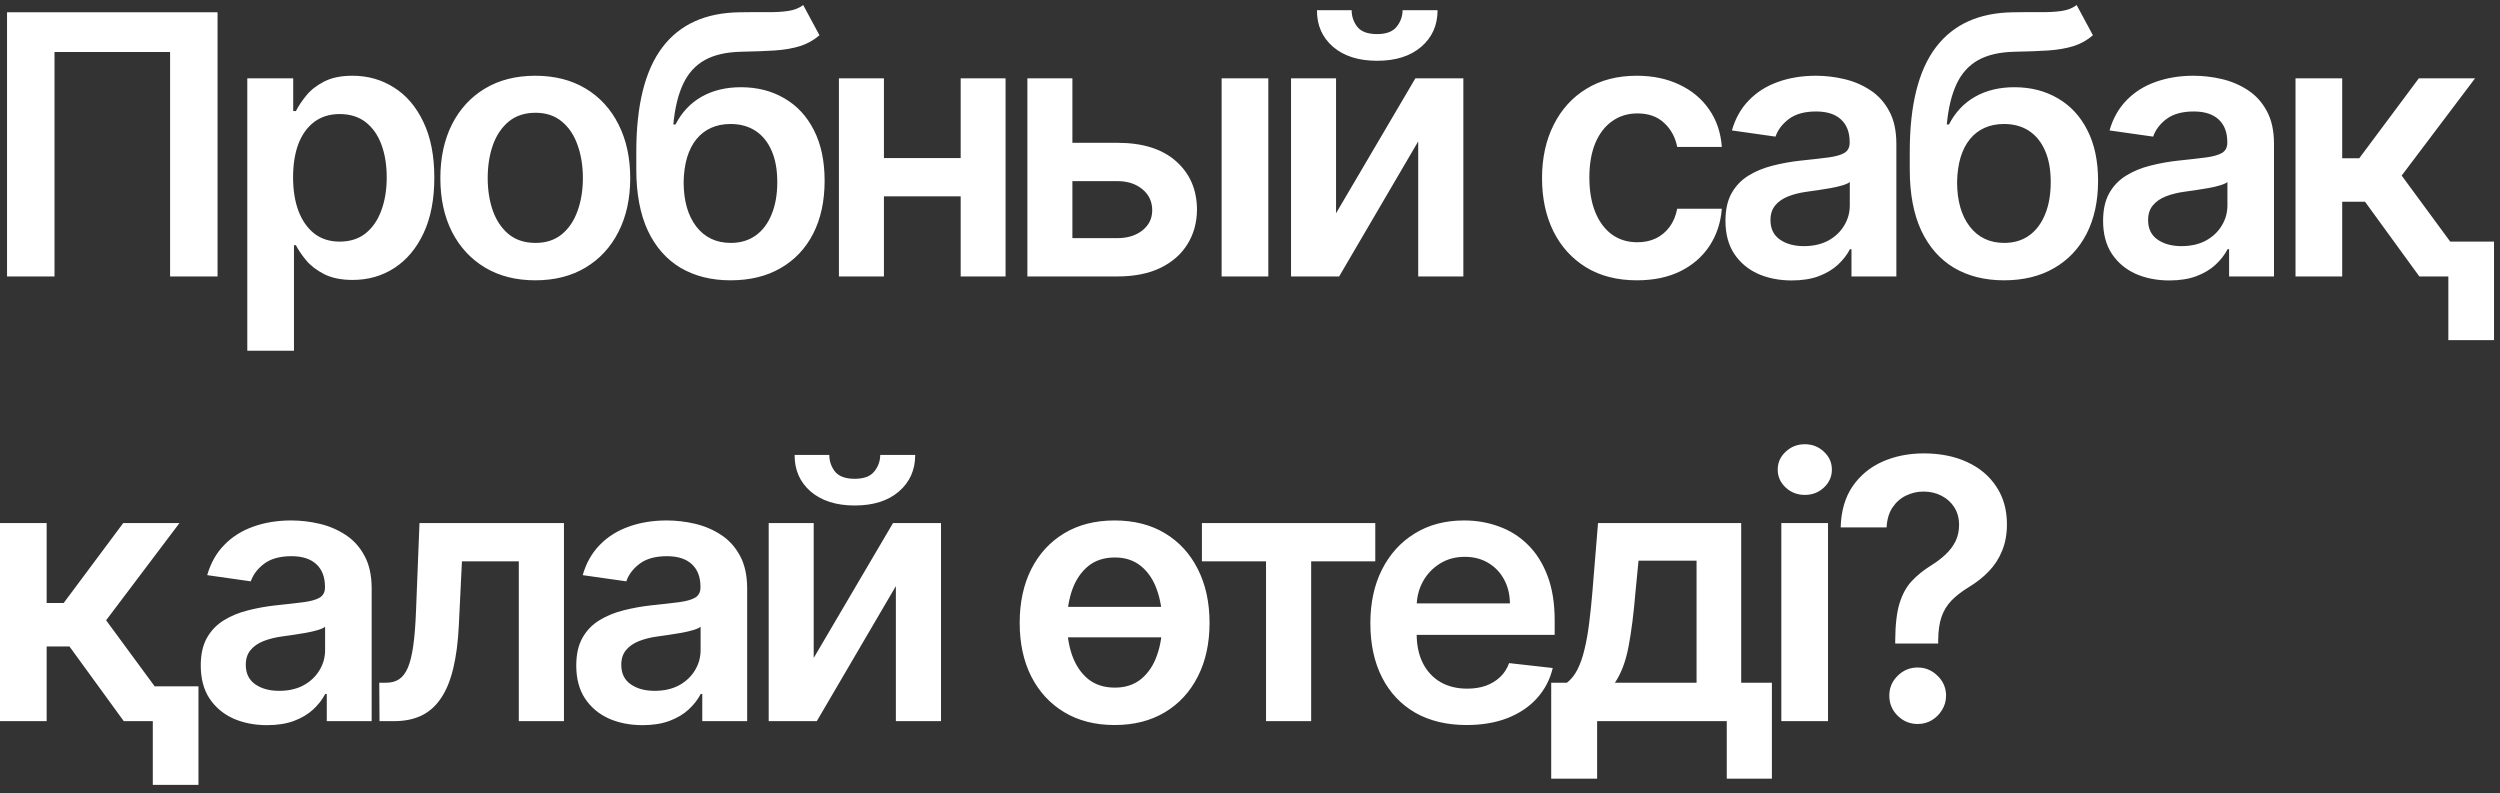 <?xml version="1.0" encoding="UTF-8"?> <svg xmlns="http://www.w3.org/2000/svg" width="208" height="66" viewBox="0 0 208 66" fill="none"><rect x="0" y="0" width="208" height="66" fill="#333333" stroke="none"/><path d="M18.1 1.022V23H14.151V4.328H4.535V23H0.586V1.022H18.1ZM20.575 29.181V6.517H24.395V9.242H24.62C24.821 8.842 25.103 8.416 25.468 7.965C25.833 7.508 26.327 7.118 26.949 6.796C27.571 6.467 28.366 6.302 29.331 6.302C30.605 6.302 31.753 6.628 32.776 7.279C33.806 7.923 34.622 8.878 35.223 10.144C35.831 11.403 36.135 12.948 36.135 14.78C36.135 16.59 35.838 18.128 35.244 19.394C34.651 20.661 33.842 21.626 32.819 22.292C31.796 22.957 30.637 23.29 29.342 23.29C28.398 23.29 27.614 23.132 26.992 22.818C26.369 22.503 25.869 22.124 25.49 21.68C25.118 21.229 24.828 20.804 24.62 20.403H24.459V29.181H20.575ZM24.384 14.758C24.384 15.824 24.535 16.758 24.835 17.559C25.143 18.36 25.583 18.986 26.155 19.437C26.734 19.881 27.436 20.103 28.258 20.103C29.117 20.103 29.836 19.874 30.415 19.416C30.995 18.951 31.431 18.318 31.724 17.516C32.025 16.708 32.175 15.789 32.175 14.758C32.175 13.735 32.029 12.827 31.735 12.033C31.442 11.239 31.006 10.616 30.426 10.165C29.846 9.715 29.124 9.489 28.258 9.489C27.428 9.489 26.724 9.708 26.144 10.144C25.565 10.58 25.125 11.192 24.824 11.979C24.531 12.766 24.384 13.692 24.384 14.758ZM44.536 23.322C42.927 23.322 41.532 22.968 40.351 22.259C39.171 21.551 38.255 20.56 37.604 19.287C36.96 18.014 36.638 16.526 36.638 14.823C36.638 13.12 36.96 11.628 37.604 10.348C38.255 9.067 39.171 8.073 40.351 7.365C41.532 6.656 42.927 6.302 44.536 6.302C46.146 6.302 47.541 6.656 48.721 7.365C49.902 8.073 50.814 9.067 51.458 10.348C52.109 11.628 52.434 13.12 52.434 14.823C52.434 16.526 52.109 18.014 51.458 19.287C50.814 20.56 49.902 21.551 48.721 22.259C47.541 22.968 46.146 23.322 44.536 23.322ZM44.558 20.21C45.431 20.21 46.16 19.97 46.747 19.491C47.334 19.004 47.77 18.353 48.056 17.538C48.349 16.722 48.496 15.814 48.496 14.812C48.496 13.803 48.349 12.891 48.056 12.076C47.77 11.253 47.334 10.598 46.747 10.112C46.16 9.625 45.431 9.382 44.558 9.382C43.663 9.382 42.919 9.625 42.326 10.112C41.739 10.598 41.299 11.253 41.006 12.076C40.72 12.891 40.577 13.803 40.577 14.812C40.577 15.814 40.72 16.722 41.006 17.538C41.299 18.353 41.739 19.004 42.326 19.491C42.919 19.97 43.663 20.21 44.558 20.21ZM66.827 0.421L68.179 2.933C67.699 3.347 67.163 3.648 66.569 3.834C65.975 4.02 65.278 4.142 64.476 4.199C63.682 4.249 62.738 4.285 61.643 4.306C60.413 4.335 59.408 4.567 58.628 5.004C57.848 5.44 57.251 6.102 56.836 6.989C56.421 7.869 56.149 8.992 56.02 10.358H56.203C56.718 9.35 57.44 8.581 58.37 8.051C59.3 7.522 60.391 7.257 61.643 7.257C63.01 7.257 64.215 7.565 65.26 8.18C66.311 8.788 67.131 9.672 67.717 10.831C68.311 11.99 68.608 13.392 68.608 15.037C68.608 16.733 68.29 18.203 67.653 19.448C67.016 20.686 66.111 21.641 64.938 22.313C63.772 22.986 62.387 23.322 60.785 23.322C59.19 23.322 57.802 22.975 56.621 22.281C55.448 21.58 54.539 20.546 53.895 19.18C53.259 17.806 52.94 16.114 52.94 14.104V12.623C52.94 8.745 53.663 5.851 55.108 3.941C56.553 2.031 58.696 1.058 61.536 1.022C62.38 1.008 63.135 1.004 63.8 1.012C64.473 1.019 65.059 0.987 65.56 0.915C66.061 0.843 66.483 0.679 66.827 0.421ZM60.806 20.21C61.6 20.21 62.287 20.006 62.867 19.598C63.446 19.183 63.89 18.597 64.197 17.838C64.512 17.08 64.67 16.182 64.67 15.145C64.67 14.122 64.512 13.252 64.197 12.537C63.883 11.814 63.435 11.264 62.856 10.884C62.276 10.505 61.586 10.316 60.785 10.316C60.184 10.316 59.644 10.423 59.164 10.638C58.685 10.852 58.277 11.167 57.941 11.582C57.605 11.997 57.347 12.501 57.168 13.095C56.99 13.689 56.893 14.372 56.879 15.145C56.879 16.697 57.229 17.931 57.93 18.847C58.632 19.756 59.59 20.21 60.806 20.21ZM81.119 13.149V16.336H72.341V13.149H81.119ZM73.543 6.517V23H69.798V6.517H73.543ZM83.663 6.517V23H79.928V6.517H83.663ZM88.107 11.882H92.968C95.071 11.882 96.699 12.394 97.851 13.417C99.003 14.44 99.582 15.781 99.589 17.441C99.582 18.521 99.317 19.48 98.795 20.317C98.28 21.154 97.529 21.812 96.542 22.292C95.561 22.764 94.37 23 92.968 23H85.478V6.517H89.223V19.813H92.968C93.812 19.813 94.506 19.598 95.05 19.169C95.594 18.733 95.865 18.174 95.865 17.495C95.865 16.779 95.594 16.196 95.05 15.746C94.506 15.295 93.812 15.07 92.968 15.07H88.107V11.882ZM101.639 23V6.517H105.524V23H101.639ZM111.159 17.742L117.759 6.517H121.751V23H117.995V11.764L111.417 23H107.414V6.517H111.159V17.742ZM116.696 0.851H119.605C119.605 2.103 119.15 3.119 118.242 3.898C117.34 4.671 116.117 5.057 114.572 5.057C113.041 5.057 111.821 4.671 110.912 3.898C110.011 3.119 109.564 2.103 109.571 0.851H112.457C112.457 1.366 112.615 1.827 112.93 2.235C113.252 2.636 113.799 2.836 114.572 2.836C115.33 2.836 115.87 2.636 116.192 2.235C116.521 1.834 116.689 1.373 116.696 0.851ZM136.195 23.322C134.55 23.322 133.137 22.961 131.956 22.238C130.783 21.515 129.878 20.517 129.241 19.244C128.612 17.963 128.297 16.49 128.297 14.823C128.297 13.149 128.619 11.671 129.263 10.391C129.907 9.103 130.815 8.101 131.989 7.386C133.169 6.663 134.564 6.302 136.174 6.302C137.512 6.302 138.696 6.549 139.726 7.043C140.763 7.529 141.589 8.219 142.205 9.114C142.82 10.001 143.171 11.038 143.256 12.226H139.543C139.393 11.432 139.035 10.77 138.47 10.241C137.912 9.704 137.165 9.436 136.227 9.436C135.433 9.436 134.736 9.65 134.135 10.079C133.534 10.502 133.065 11.11 132.729 11.904C132.4 12.698 132.235 13.649 132.235 14.758C132.235 15.882 132.4 16.847 132.729 17.656C133.058 18.457 133.52 19.076 134.113 19.512C134.714 19.942 135.419 20.156 136.227 20.156C136.8 20.156 137.311 20.049 137.762 19.834C138.22 19.613 138.603 19.294 138.91 18.879C139.218 18.464 139.429 17.96 139.543 17.366H143.256C143.163 18.532 142.82 19.566 142.226 20.467C141.632 21.362 140.824 22.063 139.801 22.571C138.778 23.072 137.576 23.322 136.195 23.322ZM149.074 23.333C148.03 23.333 147.089 23.147 146.252 22.775C145.422 22.395 144.764 21.837 144.277 21.101C143.798 20.364 143.558 19.455 143.558 18.375C143.558 17.445 143.73 16.676 144.073 16.068C144.417 15.46 144.885 14.973 145.479 14.608C146.073 14.243 146.742 13.968 147.486 13.782C148.237 13.589 149.013 13.449 149.815 13.363C150.78 13.263 151.564 13.174 152.165 13.095C152.766 13.009 153.202 12.88 153.474 12.709C153.753 12.53 153.892 12.254 153.892 11.882V11.818C153.892 11.01 153.653 10.384 153.173 9.94C152.694 9.496 152.004 9.275 151.102 9.275C150.151 9.275 149.396 9.482 148.838 9.897C148.287 10.312 147.915 10.802 147.722 11.367L144.095 10.852C144.381 9.851 144.853 9.014 145.511 8.341C146.17 7.661 146.974 7.153 147.926 6.817C148.877 6.474 149.929 6.302 151.081 6.302C151.875 6.302 152.666 6.395 153.452 6.581C154.239 6.767 154.958 7.075 155.609 7.504C156.261 7.926 156.783 8.502 157.176 9.232C157.577 9.961 157.777 10.874 157.777 11.968V23H154.043V20.736H153.914C153.678 21.194 153.345 21.623 152.916 22.023C152.494 22.417 151.961 22.735 151.317 22.979C150.68 23.215 149.933 23.333 149.074 23.333ZM150.083 20.478C150.863 20.478 151.539 20.324 152.111 20.017C152.683 19.702 153.123 19.287 153.431 18.772C153.746 18.257 153.903 17.695 153.903 17.087V15.145C153.782 15.245 153.574 15.338 153.281 15.424C152.995 15.51 152.673 15.585 152.315 15.649C151.957 15.713 151.603 15.771 151.253 15.821C150.902 15.871 150.598 15.914 150.34 15.95C149.761 16.028 149.242 16.157 148.784 16.336C148.327 16.515 147.965 16.765 147.701 17.087C147.436 17.402 147.303 17.81 147.303 18.31C147.303 19.026 147.565 19.566 148.087 19.931C148.609 20.296 149.274 20.478 150.083 20.478ZM172.778 0.421L174.13 2.933C173.651 3.347 173.114 3.648 172.521 3.834C171.927 4.02 171.229 4.142 170.428 4.199C169.634 4.249 168.69 4.285 167.595 4.306C166.365 4.335 165.359 4.567 164.58 5.004C163.8 5.44 163.202 6.102 162.787 6.989C162.372 7.869 162.101 8.992 161.972 10.358H162.154C162.669 9.35 163.392 8.581 164.322 8.051C165.252 7.522 166.343 7.257 167.595 7.257C168.961 7.257 170.167 7.565 171.211 8.18C172.263 8.788 173.082 9.672 173.669 10.831C174.263 11.99 174.56 13.392 174.56 15.037C174.56 16.733 174.241 18.203 173.605 19.448C172.968 20.686 172.063 21.641 170.89 22.313C169.723 22.986 168.339 23.322 166.737 23.322C165.141 23.322 163.753 22.975 162.573 22.281C161.4 21.58 160.491 20.546 159.847 19.18C159.21 17.806 158.892 16.114 158.892 14.104V12.623C158.892 8.745 159.615 5.851 161.06 3.941C162.505 2.031 164.648 1.058 167.488 1.022C168.332 1.008 169.087 1.004 169.752 1.012C170.425 1.019 171.011 0.987 171.512 0.915C172.013 0.843 172.435 0.679 172.778 0.421ZM166.758 20.21C167.552 20.21 168.239 20.006 168.818 19.598C169.398 19.183 169.841 18.597 170.149 17.838C170.464 17.08 170.621 16.182 170.621 15.145C170.621 14.122 170.464 13.252 170.149 12.537C169.834 11.814 169.387 11.264 168.808 10.884C168.228 10.505 167.538 10.316 166.737 10.316C166.136 10.316 165.595 10.423 165.116 10.638C164.637 10.852 164.229 11.167 163.893 11.582C163.557 11.997 163.299 12.501 163.12 13.095C162.941 13.689 162.845 14.372 162.83 15.145C162.83 16.697 163.181 17.931 163.882 18.847C164.583 19.756 165.542 20.21 166.758 20.21ZM180.493 23.333C179.448 23.333 178.507 23.147 177.67 22.775C176.841 22.395 176.182 21.837 175.696 21.101C175.217 20.364 174.977 19.455 174.977 18.375C174.977 17.445 175.149 16.676 175.492 16.068C175.835 15.46 176.304 14.973 176.898 14.608C177.492 14.243 178.16 13.968 178.905 13.782C179.656 13.589 180.432 13.449 181.233 13.363C182.199 13.263 182.982 13.174 183.583 13.095C184.184 13.009 184.621 12.88 184.893 12.709C185.172 12.53 185.311 12.254 185.311 11.882V11.818C185.311 11.01 185.071 10.384 184.592 9.94C184.113 9.496 183.422 9.275 182.521 9.275C181.569 9.275 180.815 9.482 180.257 9.897C179.706 10.312 179.334 10.802 179.141 11.367L175.513 10.852C175.8 9.851 176.272 9.014 176.93 8.341C177.588 7.661 178.393 7.153 179.345 6.817C180.296 6.474 181.348 6.302 182.5 6.302C183.294 6.302 184.084 6.395 184.871 6.581C185.658 6.767 186.377 7.075 187.028 7.504C187.679 7.926 188.201 8.502 188.595 9.232C188.996 9.961 189.196 10.874 189.196 11.968V23H185.461V20.736H185.333C185.096 21.194 184.764 21.623 184.335 22.023C183.912 22.417 183.379 22.735 182.736 22.979C182.099 23.215 181.351 23.333 180.493 23.333ZM181.501 20.478C182.281 20.478 182.957 20.324 183.53 20.017C184.102 19.702 184.542 19.287 184.85 18.772C185.164 18.257 185.322 17.695 185.322 17.087V15.145C185.2 15.245 184.993 15.338 184.699 15.424C184.413 15.51 184.091 15.585 183.734 15.649C183.376 15.713 183.022 15.771 182.671 15.821C182.321 15.871 182.017 15.914 181.759 15.95C181.18 16.028 180.661 16.157 180.203 16.336C179.745 16.515 179.384 16.765 179.119 17.087C178.854 17.402 178.722 17.81 178.722 18.31C178.722 19.026 178.983 19.566 179.505 19.931C180.028 20.296 180.693 20.478 181.501 20.478ZM190.987 23V6.517H194.871V13.17H196.288L201.246 6.517H205.925L199.819 14.608L205.989 23H201.289L196.771 16.787H194.871V23H190.987ZM207.502 20.103V28.301H203.703V20.103H207.502ZM-0.004 60V43.517H3.881V50.17H5.297L10.255 43.517H14.934L8.828 51.608L14.998 60H10.298L5.78 53.787H3.881V60H-0.004ZM16.512 57.103V65.301H12.713V57.103H16.512ZM22.219 60.333C21.175 60.333 20.234 60.147 19.397 59.775C18.567 59.395 17.909 58.837 17.422 58.101C16.943 57.364 16.703 56.455 16.703 55.375C16.703 54.445 16.875 53.676 17.218 53.068C17.562 52.459 18.03 51.973 18.624 51.608C19.218 51.243 19.887 50.968 20.631 50.782C21.382 50.589 22.158 50.449 22.96 50.363C23.925 50.263 24.709 50.174 25.31 50.095C25.911 50.009 26.347 49.88 26.619 49.709C26.898 49.53 27.038 49.254 27.038 48.882V48.818C27.038 48.01 26.798 47.384 26.319 46.94C25.839 46.496 25.149 46.275 24.247 46.275C23.296 46.275 22.541 46.482 21.983 46.897C21.432 47.312 21.06 47.802 20.867 48.367L17.24 47.852C17.526 46.851 17.998 46.014 18.656 45.341C19.315 44.661 20.119 44.154 21.071 43.817C22.023 43.474 23.074 43.302 24.226 43.302C25.02 43.302 25.811 43.395 26.598 43.581C27.384 43.767 28.104 44.075 28.755 44.504C29.406 44.926 29.928 45.502 30.321 46.232C30.722 46.962 30.922 47.874 30.922 48.968V60H27.188V57.736H27.059C26.823 58.194 26.49 58.623 26.061 59.023C25.639 59.417 25.106 59.735 24.462 59.978C23.825 60.215 23.078 60.333 22.219 60.333ZM23.228 57.478C24.008 57.478 24.684 57.324 25.256 57.017C25.828 56.702 26.268 56.287 26.576 55.772C26.891 55.257 27.048 54.695 27.048 54.087V52.145C26.927 52.245 26.719 52.338 26.426 52.424C26.14 52.51 25.818 52.585 25.46 52.649C25.102 52.714 24.748 52.771 24.398 52.821C24.047 52.871 23.743 52.914 23.485 52.95C22.906 53.028 22.387 53.157 21.93 53.336C21.472 53.515 21.11 53.765 20.846 54.087C20.581 54.402 20.449 54.81 20.449 55.31C20.449 56.026 20.71 56.566 21.232 56.931C21.754 57.296 22.419 57.478 23.228 57.478ZM31.576 60L31.554 56.802H32.123C32.552 56.802 32.913 56.706 33.207 56.512C33.5 56.319 33.743 55.997 33.937 55.547C34.13 55.089 34.28 54.473 34.387 53.701C34.495 52.928 34.57 51.966 34.613 50.814L34.902 43.517H46.921V60H43.165V46.704H38.433L38.175 52.016C38.111 53.389 37.957 54.581 37.714 55.589C37.478 56.591 37.142 57.417 36.705 58.068C36.276 58.719 35.736 59.206 35.085 59.528C34.434 59.843 33.665 60 32.778 60H31.576ZM53.461 60.333C52.416 60.333 51.475 60.147 50.638 59.775C49.809 59.395 49.15 58.837 48.664 58.101C48.185 57.364 47.945 56.455 47.945 55.375C47.945 54.445 48.117 53.676 48.46 53.068C48.803 52.459 49.272 51.973 49.866 51.608C50.46 51.243 51.129 50.968 51.873 50.782C52.624 50.589 53.4 50.449 54.201 50.363C55.167 50.263 55.95 50.174 56.551 50.095C57.152 50.009 57.589 49.88 57.861 49.709C58.14 49.53 58.279 49.254 58.279 48.882V48.818C58.279 48.01 58.039 47.384 57.56 46.94C57.081 46.496 56.39 46.275 55.489 46.275C54.538 46.275 53.783 46.482 53.225 46.897C52.674 47.312 52.302 47.802 52.109 48.367L48.481 47.852C48.768 46.851 49.24 46.014 49.898 45.341C50.556 44.661 51.361 44.154 52.312 43.817C53.264 43.474 54.316 43.302 55.468 43.302C56.262 43.302 57.052 43.395 57.839 43.581C58.626 43.767 59.345 44.075 59.996 44.504C60.647 44.926 61.169 45.502 61.563 46.232C61.964 46.962 62.164 47.874 62.164 48.968V60H58.429V57.736H58.301C58.065 58.194 57.732 58.623 57.303 59.023C56.88 59.417 56.347 59.735 55.704 59.978C55.067 60.215 54.319 60.333 53.461 60.333ZM54.469 57.478C55.249 57.478 55.925 57.324 56.498 57.017C57.07 56.702 57.51 56.287 57.818 55.772C58.133 55.257 58.29 54.695 58.29 54.087V52.145C58.168 52.245 57.961 52.338 57.667 52.424C57.381 52.51 57.059 52.585 56.702 52.649C56.344 52.714 55.99 52.771 55.639 52.821C55.289 52.871 54.985 52.914 54.727 52.95C54.148 53.028 53.629 53.157 53.171 53.336C52.713 53.515 52.352 53.765 52.087 54.087C51.822 54.402 51.69 54.81 51.69 55.31C51.69 56.026 51.951 56.566 52.474 56.931C52.996 57.296 53.661 57.478 54.469 57.478ZM67.7 54.742L74.3 43.517H78.292V60H74.536V48.764L67.957 60H63.955V43.517H67.7V54.742ZM73.237 37.851H76.145C76.145 39.103 75.691 40.118 74.782 40.898C73.881 41.671 72.658 42.057 71.112 42.057C69.581 42.057 68.362 41.671 67.453 40.898C66.552 40.118 66.105 39.103 66.112 37.851H68.998C68.998 38.366 69.156 38.827 69.471 39.235C69.793 39.636 70.34 39.836 71.112 39.836C71.871 39.836 72.411 39.636 72.733 39.235C73.062 38.834 73.23 38.373 73.237 37.851ZM98.22 50.492V53.025H87.252V50.492H98.22ZM92.736 60.322C91.126 60.322 89.731 59.968 88.551 59.26C87.37 58.551 86.455 57.56 85.804 56.287C85.16 55.014 84.838 53.526 84.838 51.823C84.838 50.12 85.16 48.628 85.804 47.348C86.455 46.067 87.37 45.073 88.551 44.364C89.731 43.656 91.126 43.302 92.736 43.302C94.346 43.302 95.741 43.656 96.921 44.364C98.102 45.073 99.014 46.067 99.658 47.348C100.309 48.628 100.634 50.12 100.634 51.823C100.634 53.526 100.309 55.014 99.658 56.287C99.014 57.56 98.102 58.551 96.921 59.26C95.741 59.968 94.346 60.322 92.736 60.322ZM92.757 57.21C93.63 57.21 94.36 56.97 94.947 56.491C95.533 56.004 95.97 55.353 96.256 54.538C96.549 53.722 96.696 52.814 96.696 51.812C96.696 50.803 96.549 49.891 96.256 49.076C95.97 48.253 95.533 47.598 94.947 47.112C94.36 46.625 93.63 46.382 92.757 46.382C91.863 46.382 91.119 46.625 90.525 47.112C89.939 47.598 89.499 48.253 89.206 49.076C88.919 49.891 88.776 50.803 88.776 51.812C88.776 52.814 88.919 53.722 89.206 54.538C89.499 55.353 89.939 56.004 90.525 56.491C91.119 56.97 91.863 57.21 92.757 57.21ZM100 46.704V43.517H114.423V46.704H109.089V60H105.333V46.704H100ZM122.019 60.322C120.367 60.322 118.939 59.978 117.737 59.292C116.543 58.598 115.623 57.618 114.979 56.351C114.336 55.078 114.014 53.579 114.014 51.855C114.014 50.159 114.336 48.671 114.979 47.391C115.63 46.103 116.539 45.101 117.705 44.386C118.871 43.663 120.241 43.302 121.815 43.302C122.831 43.302 123.79 43.467 124.691 43.796C125.6 44.118 126.401 44.618 127.095 45.298C127.796 45.978 128.347 46.843 128.748 47.895C129.148 48.94 129.349 50.184 129.349 51.63V52.821H115.838V50.202H125.625C125.618 49.458 125.457 48.797 125.142 48.217C124.827 47.63 124.387 47.169 123.822 46.833C123.264 46.496 122.613 46.328 121.869 46.328C121.075 46.328 120.377 46.522 119.776 46.908C119.175 47.287 118.707 47.788 118.371 48.41C118.041 49.026 117.873 49.702 117.866 50.438V52.724C117.866 53.683 118.041 54.506 118.392 55.192C118.743 55.872 119.233 56.394 119.862 56.759C120.492 57.117 121.229 57.296 122.073 57.296C122.638 57.296 123.15 57.217 123.607 57.06C124.065 56.895 124.462 56.655 124.799 56.341C125.135 56.026 125.389 55.636 125.56 55.171L129.188 55.579C128.959 56.537 128.522 57.374 127.878 58.09C127.242 58.798 126.426 59.349 125.432 59.742C124.437 60.129 123.3 60.322 122.019 60.322ZM129.06 64.786V56.802H130.37C130.72 56.53 131.013 56.162 131.249 55.697C131.486 55.225 131.679 54.67 131.829 54.033C131.986 53.389 132.115 52.67 132.215 51.876C132.315 51.075 132.405 50.213 132.484 49.29L132.956 43.517H144.867V56.802H147.422V64.786H143.666V60H132.881V64.786H129.06ZM134.362 56.802H141.154V46.65H136.325L136.068 49.29C135.925 51.036 135.735 52.531 135.499 53.776C135.263 55.021 134.884 56.029 134.362 56.802ZM148.206 60V43.517H152.091V60H148.206ZM150.159 41.177C149.544 41.177 149.015 40.973 148.571 40.566C148.128 40.151 147.906 39.654 147.906 39.074C147.906 38.487 148.128 37.99 148.571 37.582C149.015 37.167 149.544 36.96 150.159 36.96C150.782 36.96 151.311 37.167 151.748 37.582C152.191 37.99 152.413 38.487 152.413 39.074C152.413 39.654 152.191 40.151 151.748 40.566C151.311 40.973 150.782 41.177 150.159 41.177ZM157.683 53.54V53.261C157.691 51.966 157.812 50.936 158.048 50.17C158.292 49.405 158.635 48.789 159.078 48.324C159.522 47.852 160.062 47.419 160.699 47.026C161.135 46.754 161.525 46.457 161.869 46.135C162.219 45.806 162.495 45.441 162.695 45.041C162.895 44.633 162.995 44.178 162.995 43.678C162.995 43.112 162.863 42.623 162.598 42.208C162.334 41.793 161.976 41.471 161.525 41.242C161.082 41.013 160.584 40.898 160.034 40.898C159.526 40.898 159.043 41.009 158.585 41.231C158.134 41.446 157.759 41.775 157.458 42.218C157.165 42.655 157 43.209 156.964 43.882H153.144C153.18 42.522 153.509 41.385 154.131 40.469C154.761 39.553 155.591 38.867 156.621 38.409C157.658 37.951 158.803 37.722 160.055 37.722C161.421 37.722 162.623 37.962 163.661 38.441C164.705 38.92 165.517 39.603 166.097 40.49C166.683 41.37 166.977 42.415 166.977 43.624C166.977 44.44 166.844 45.169 166.58 45.813C166.322 46.457 165.954 47.029 165.474 47.53C164.995 48.031 164.426 48.478 163.768 48.872C163.189 49.229 162.713 49.601 162.341 49.988C161.976 50.374 161.704 50.828 161.525 51.351C161.354 51.866 161.264 52.502 161.257 53.261V53.54H157.683ZM159.551 60.236C158.907 60.236 158.352 60.007 157.887 59.549C157.422 59.091 157.19 58.533 157.19 57.875C157.19 57.231 157.422 56.681 157.887 56.223C158.352 55.765 158.907 55.536 159.551 55.536C160.187 55.536 160.738 55.765 161.203 56.223C161.675 56.681 161.912 57.231 161.912 57.875C161.912 58.312 161.801 58.709 161.579 59.066C161.364 59.424 161.078 59.71 160.72 59.925C160.37 60.132 159.98 60.236 159.551 60.236Z" fill="white"></path></svg> 